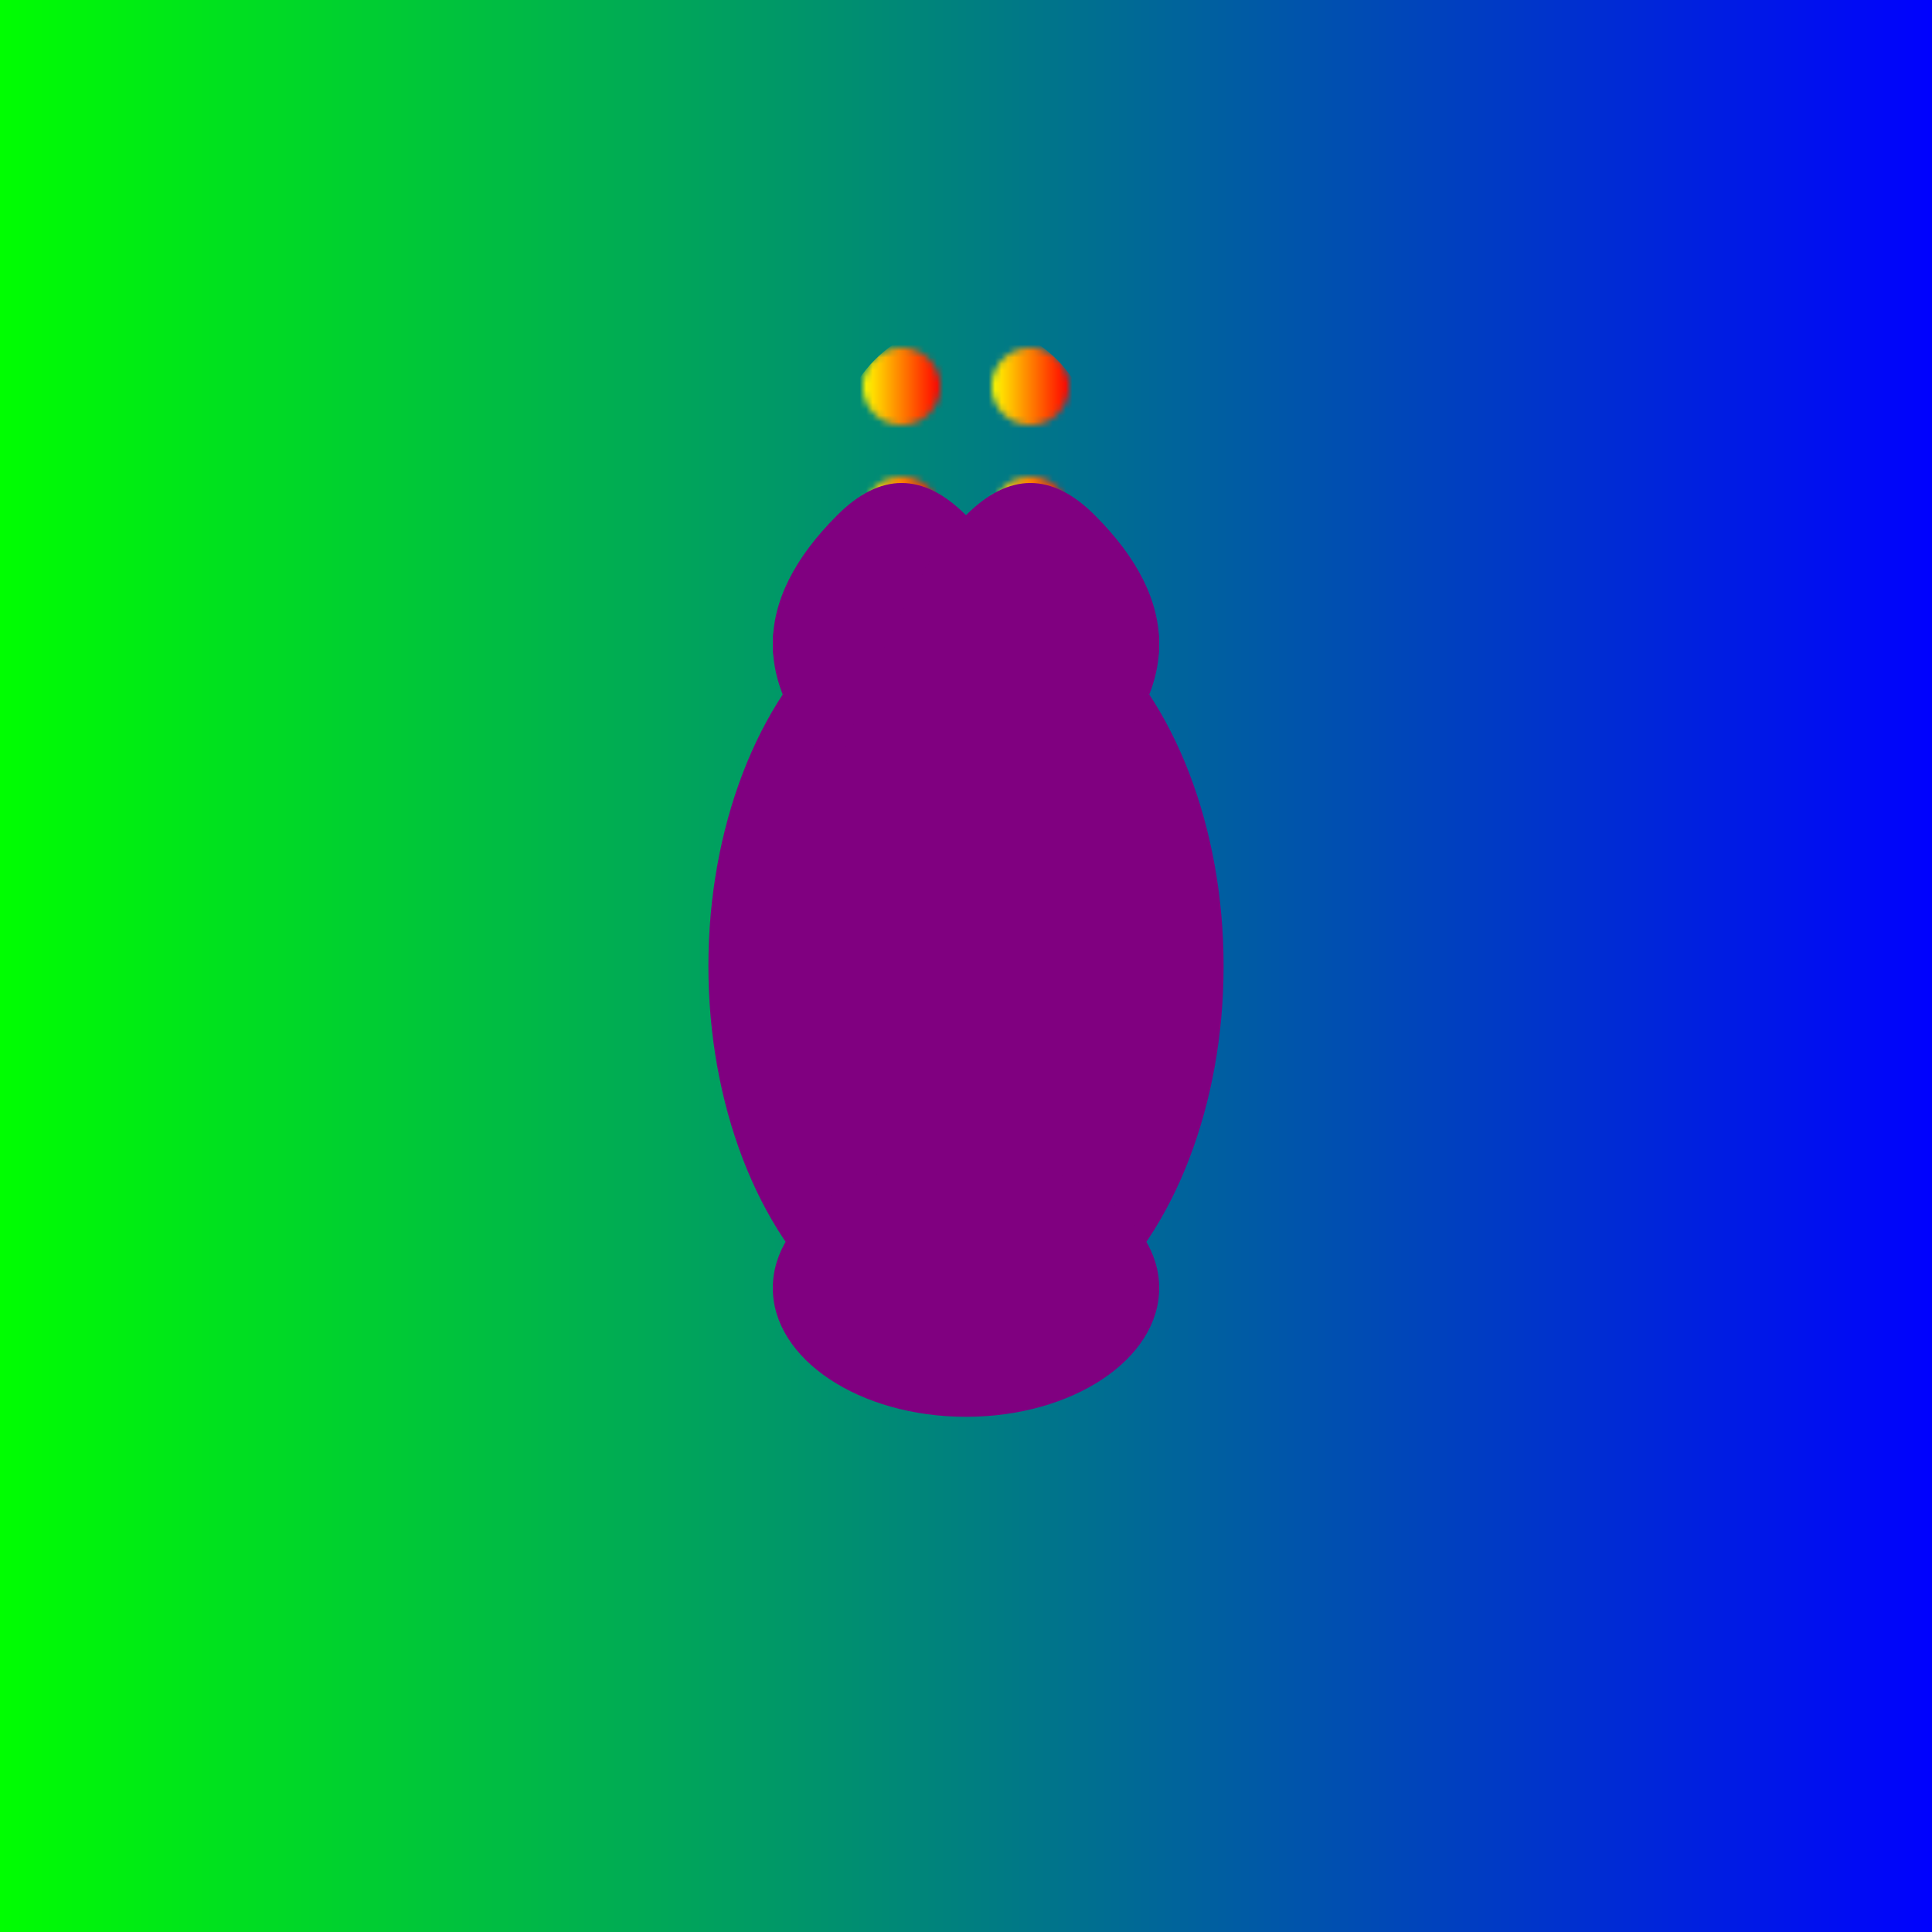<svg xmlns="http://www.w3.org/2000/svg" viewBox="0 0 300 300">
  <defs>
    <linearGradient id="grad1" x1="0%" y1="0%" x2="100%" y2="0%">
      <stop offset="0%" style="stop-color:rgb(255,255,0);stop-opacity:1" />
      <stop offset="100%" style="stop-color:rgb(255,0,0);stop-opacity:1" />
    </linearGradient>
    <linearGradient id="grad2" x1="0%" y1="0%" x2="100%" y2="0%">
      <stop offset="0%" style="stop-color:rgb(0,255,0);stop-opacity:1" />
      <stop offset="100%" style="stop-color:rgb(0,0,255);stop-opacity:1" />
    </linearGradient>
    <pattern id="discoBall" patternUnits="userSpaceOnUse" width="20" height="20">
      <circle cx="10" cy="10" r="6" fill="url(#grad1)" />
    </pattern>
  </defs>
  <rect width="300" height="300" fill="url(#grad2)" />
  <g transform="translate(150, 150)">
    <ellipse cx="0" cy="-50" rx="30" ry="20" fill="#800080" />
    <ellipse cx="0" cy="0" rx="40" ry="60" fill="#800080" />
    <ellipse cx="0" cy="50" rx="30" ry="20" fill="#800080" />
    <circle cx="0" cy="-80" r="20" fill="url(#discoBall)" />
    <path d="M-20,-30 Q-40,-50 -20,-70 T20,-30" fill="#800080" />
    <path d="M20,-30 Q40,-50 20,-70 T-20,-30" fill="#800080" />
  </g>
</svg>